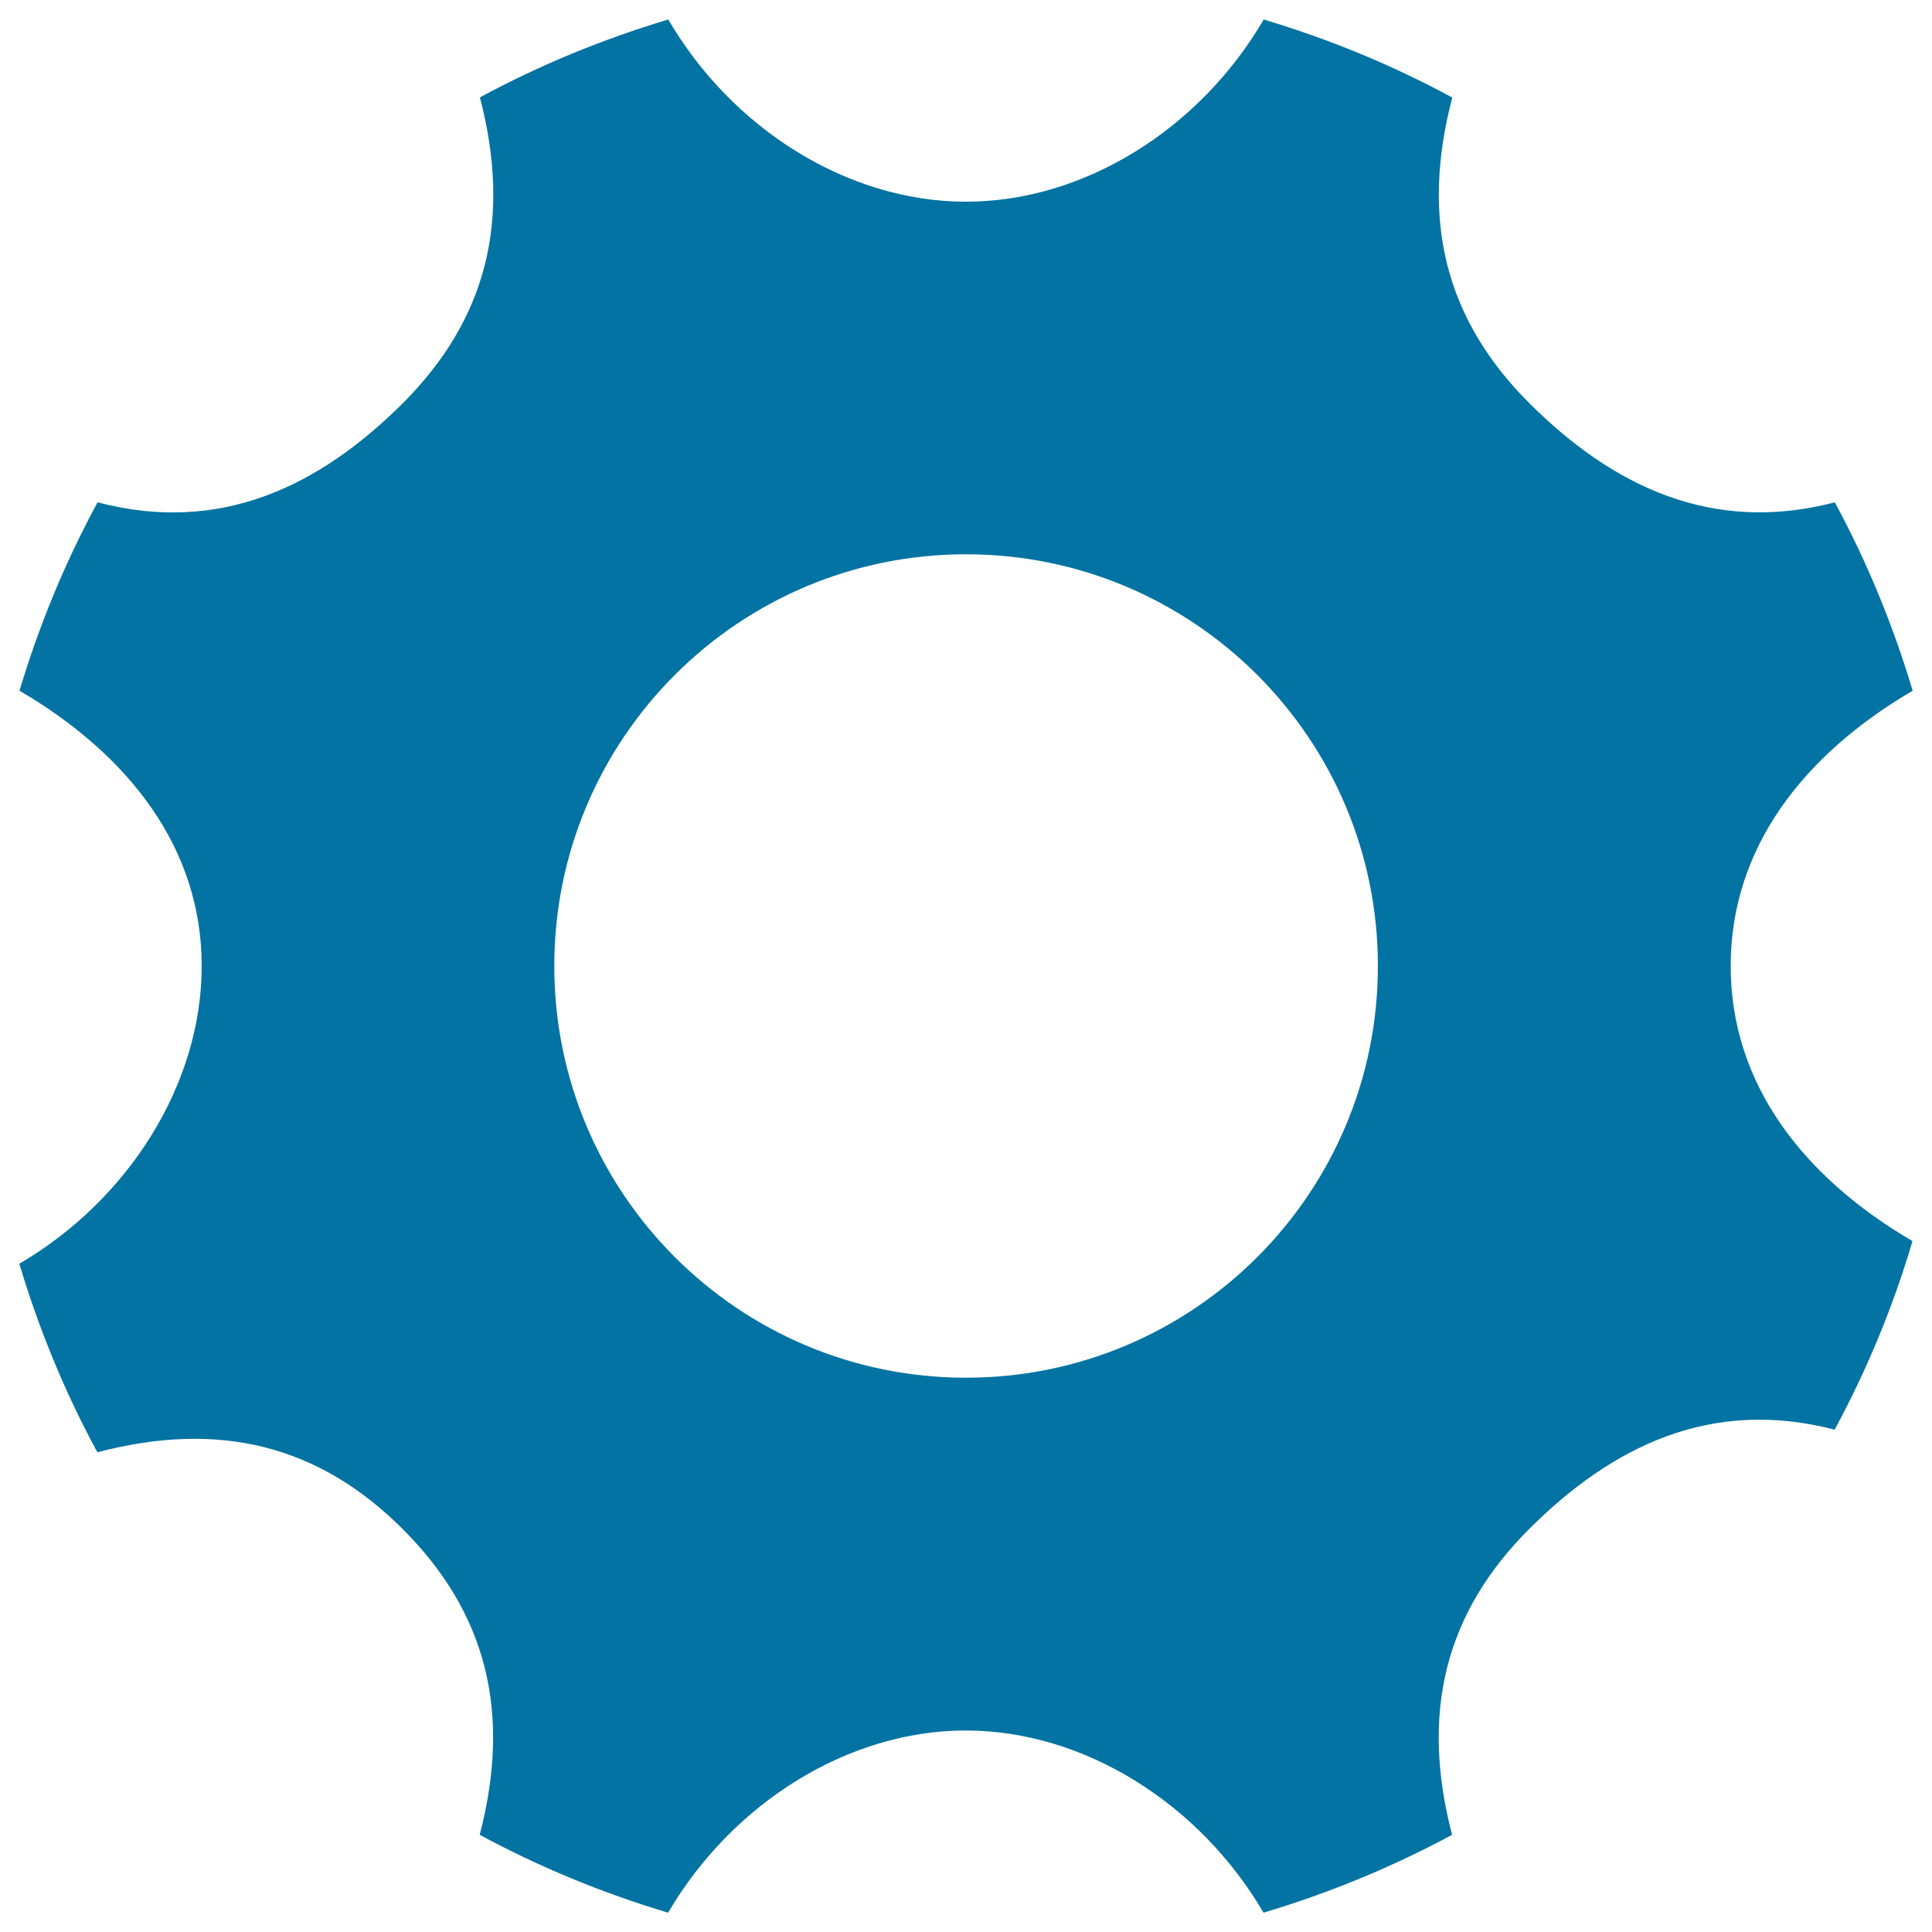 <svg xmlns="http://www.w3.org/2000/svg" viewBox="0 0 1000 1000" style="fill:#0273a2">
<title>Cog SVG icon</title>
<path d="M895.8,500c0-61.1,37.6-109.3,94.2-142.5c-10.2-34.1-23.7-66.8-40.3-97.5c-63.6,16.6-115-8.3-158.2-51.4c-43.2-43.2-56.5-94.6-39.8-158.1c-30.8-16.7-63.5-30.2-97.6-40.4c-33.1,56.7-93,94.3-154.1,94.3c-61.1,0-121-37.6-154.1-94.3c-34.1,10.2-66.8,23.7-97.5,40.3c16.6,63.6,3.4,114.9-39.8,158.2c-43.3,43.2-94.6,68.1-158.1,51.4c-16.7,30.8-30.2,63.4-40.4,97.5c56.6,33.2,94.3,81.4,94.3,142.5S66.6,621,10,654.1c10.2,34.1,23.7,66.8,40.4,97.6c63.5-16.7,114.9-3.4,158.1,39.8c43.2,43.2,56.4,94.6,39.8,158.2c30.7,16.6,63.4,30.1,97.5,40.3c33.2-56.6,93-94.3,154.1-94.3c61.1,0,121,37.7,154.1,94.3c34.1-10.2,66.8-23.7,97.6-40.3c-16.6-63.6-3.4-115,39.8-158.2c43.2-43.2,94.6-68.1,158.2-51.5c16.6-30.7,30.2-63.4,40.3-97.6C933.4,609.3,895.8,561.1,895.8,500z M500,713.1c-117.7,0-213.1-95.4-213.1-213.1c0-117.7,95.4-213.1,213.1-213.1c117.7,0,213.2,95.4,213.2,213.1C713.2,617.7,617.7,713.1,500,713.1z"/>
</svg>